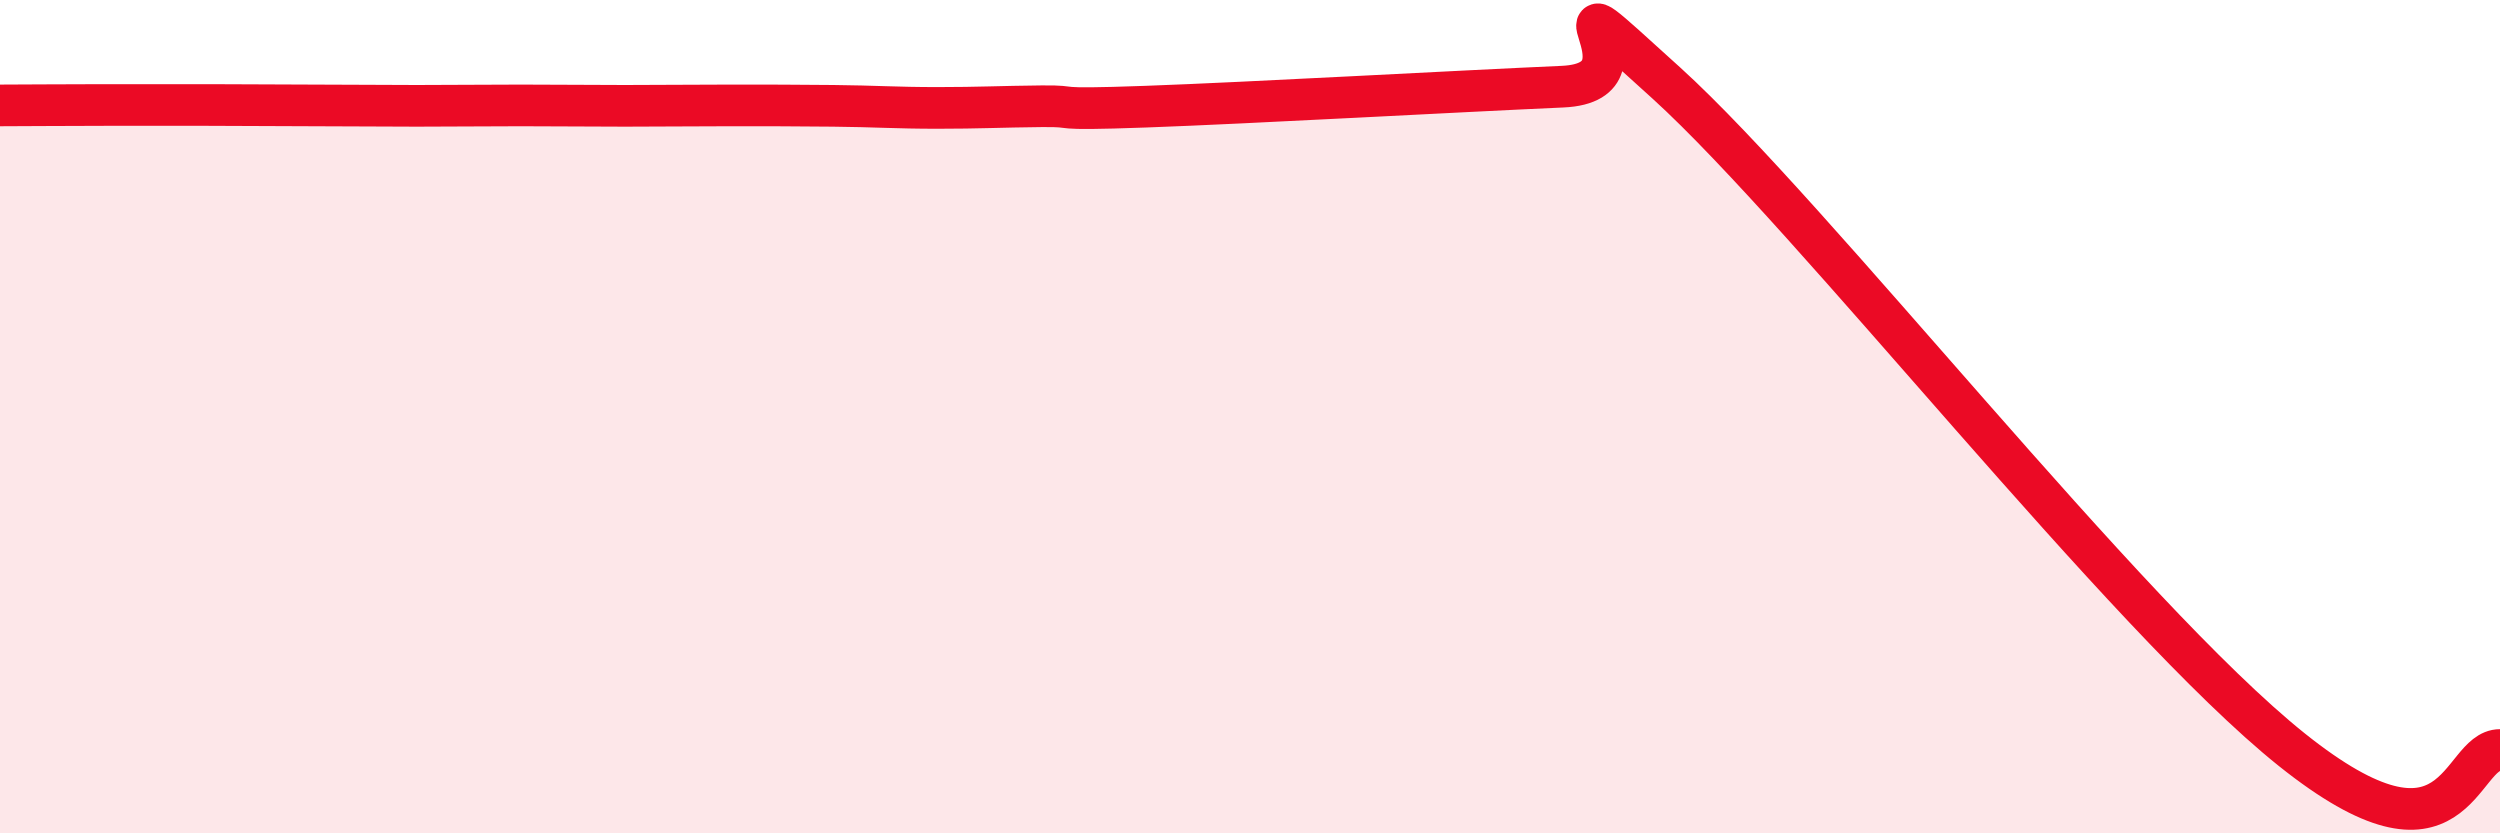 
    <svg width="60" height="20" viewBox="0 0 60 20" xmlns="http://www.w3.org/2000/svg">
      <path
        d="M 0,2.53 C 0.5,2.53 1.5,2.52 2.5,2.52 C 3.5,2.52 4,2.52 5,2.52 C 6,2.52 6.5,2.53 7.5,2.53 C 8.5,2.53 9,2.54 10,2.54 C 11,2.54 11.5,2.53 12.5,2.53 C 13.5,2.53 14,2.54 15,2.54 C 16,2.54 16.5,2.53 17.5,2.53 C 18.5,2.53 19,2.53 20,2.54 C 21,2.55 21.5,2.59 22.5,2.59 C 23.5,2.59 24,2.56 25,2.55 C 26,2.54 25,2.65 27.5,2.56 C 30,2.47 35,2.19 37.5,2.08 C 40,1.97 36.5,-1.18 40,2 C 43.5,5.18 51,14.79 55,17.99 C 59,21.19 59,18 60,18L60 20L0 20Z"
        fill="#EB0A25"
        opacity="0.1"
        stroke-linecap="round"
        stroke-linejoin="round"
      />
      <path
        d="M 0,2.53 C 0.5,2.53 1.5,2.52 2.5,2.52 C 3.5,2.52 4,2.52 5,2.52 C 6,2.52 6.5,2.53 7.5,2.53 C 8.5,2.53 9,2.54 10,2.54 C 11,2.54 11.5,2.53 12.5,2.53 C 13.5,2.53 14,2.54 15,2.54 C 16,2.54 16.5,2.53 17.5,2.53 C 18.5,2.53 19,2.53 20,2.54 C 21,2.55 21.5,2.59 22.5,2.59 C 23.5,2.59 24,2.56 25,2.55 C 26,2.54 25,2.65 27.5,2.56 C 30,2.47 35,2.19 37.5,2.08 C 40,1.97 36.5,-1.18 40,2 C 43.5,5.18 51,14.79 55,17.99 C 59,21.19 59,18 60,18"
        stroke="#EB0A25"
        stroke-width="1"
        fill="none"
        stroke-linecap="round"
        stroke-linejoin="round"
      />
    </svg>
  